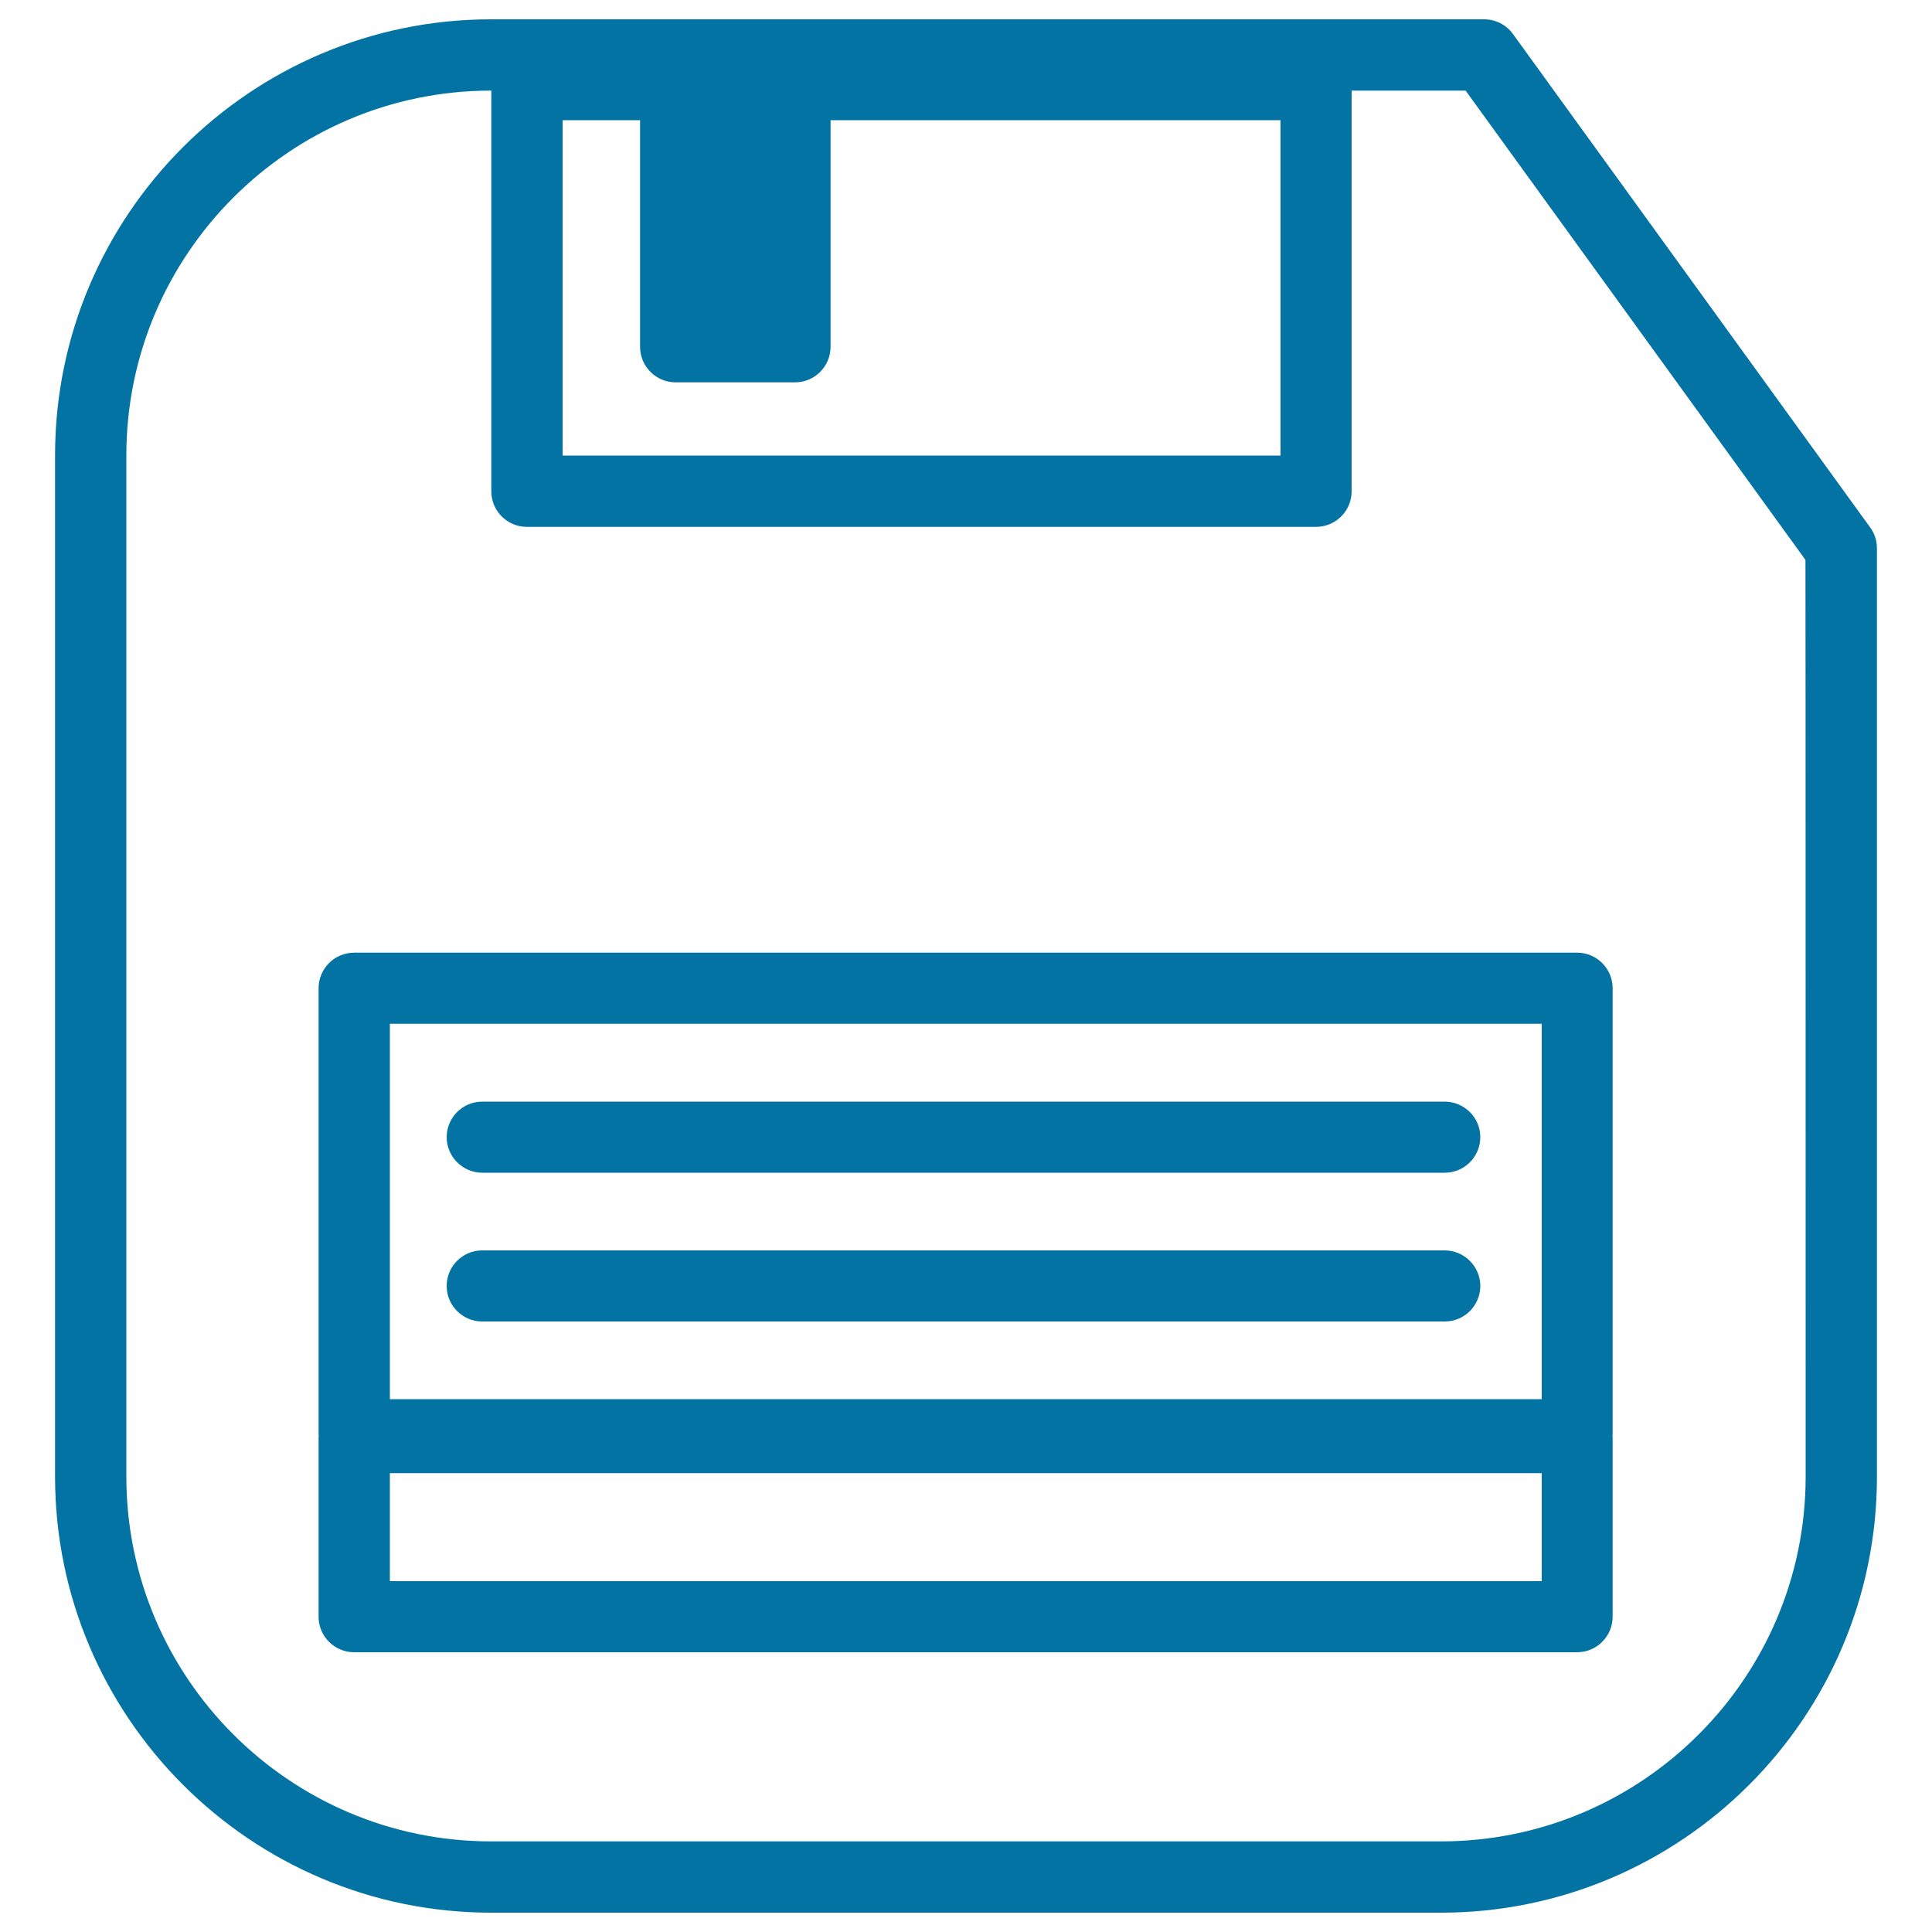 <svg xmlns="http://www.w3.org/2000/svg" viewBox="0 0 1000 1000" style="fill:#0273a2">
<title>Diskette Outline With Rounded Edges SVG icon</title>
<g><g><path d="M783.1,17.6c-3.5-4.8-9-7.6-14.9-7.6H254.2C129.8,10,28.5,111.2,28.5,235.7v528.6C28.5,888.7,129.8,990,254.2,990h491.6c124.5,0,225.7-101.2,225.7-225.7V283.8c0-3.9-1.2-7.7-3.5-10.8L783.1,17.6z M291.2,62.2h40.1v117.3c0,10.2,8.3,18.4,18.4,18.4h61.8c10.2,0,18.4-8.3,18.4-18.4V62.2h232.9v173.6H291.2V62.2z M934.6,764.3c0,104.1-84.7,188.8-188.8,188.8H254.2c-104.1,0-188.8-84.7-188.8-188.8V235.7c0-104.1,84.7-188.8,188.8-188.8h0.1v207.4c0,10.2,8.3,18.4,18.4,18.4h408.5c10.2,0,18.4-8.3,18.4-18.4V46.9h59l175.9,242.9C934.6,289.8,934.6,764.3,934.6,764.3z"/><path d="M164.9,511.5v231.2c0,0.3,0.1,0.5,0.1,0.7c0,0.3-0.1,0.5-0.1,0.7v92.7c0,10.2,8.3,18.4,18.4,18.4h633c10.2,0,18.4-8.3,18.4-18.4v-92.7c0-0.3-0.1-0.5-0.1-0.7c0-0.3,0.1-0.5,0.1-0.7V511.5c0-10.2-8.3-18.4-18.4-18.4h-633C173.2,493.1,164.9,501.3,164.9,511.5z M798,818.4H201.8v-55.9H798V818.4z M201.8,529.9H798v194.3H201.8V529.9z"/><path d="M747.7,570.2H249.6c-10.2,0-18.4,8.3-18.4,18.4s8.3,18.4,18.4,18.4h498.2c10.2,0,18.4-8.3,18.4-18.4C766.2,578.4,757.9,570.2,747.7,570.2z"/><path d="M747.7,647.2H249.6c-10.2,0-18.4,8.3-18.4,18.4c0,10.2,8.3,18.4,18.4,18.4h498.2c10.2,0,18.4-8.3,18.4-18.4C766.2,655.5,757.9,647.2,747.7,647.2z"/></g></g>
</svg>